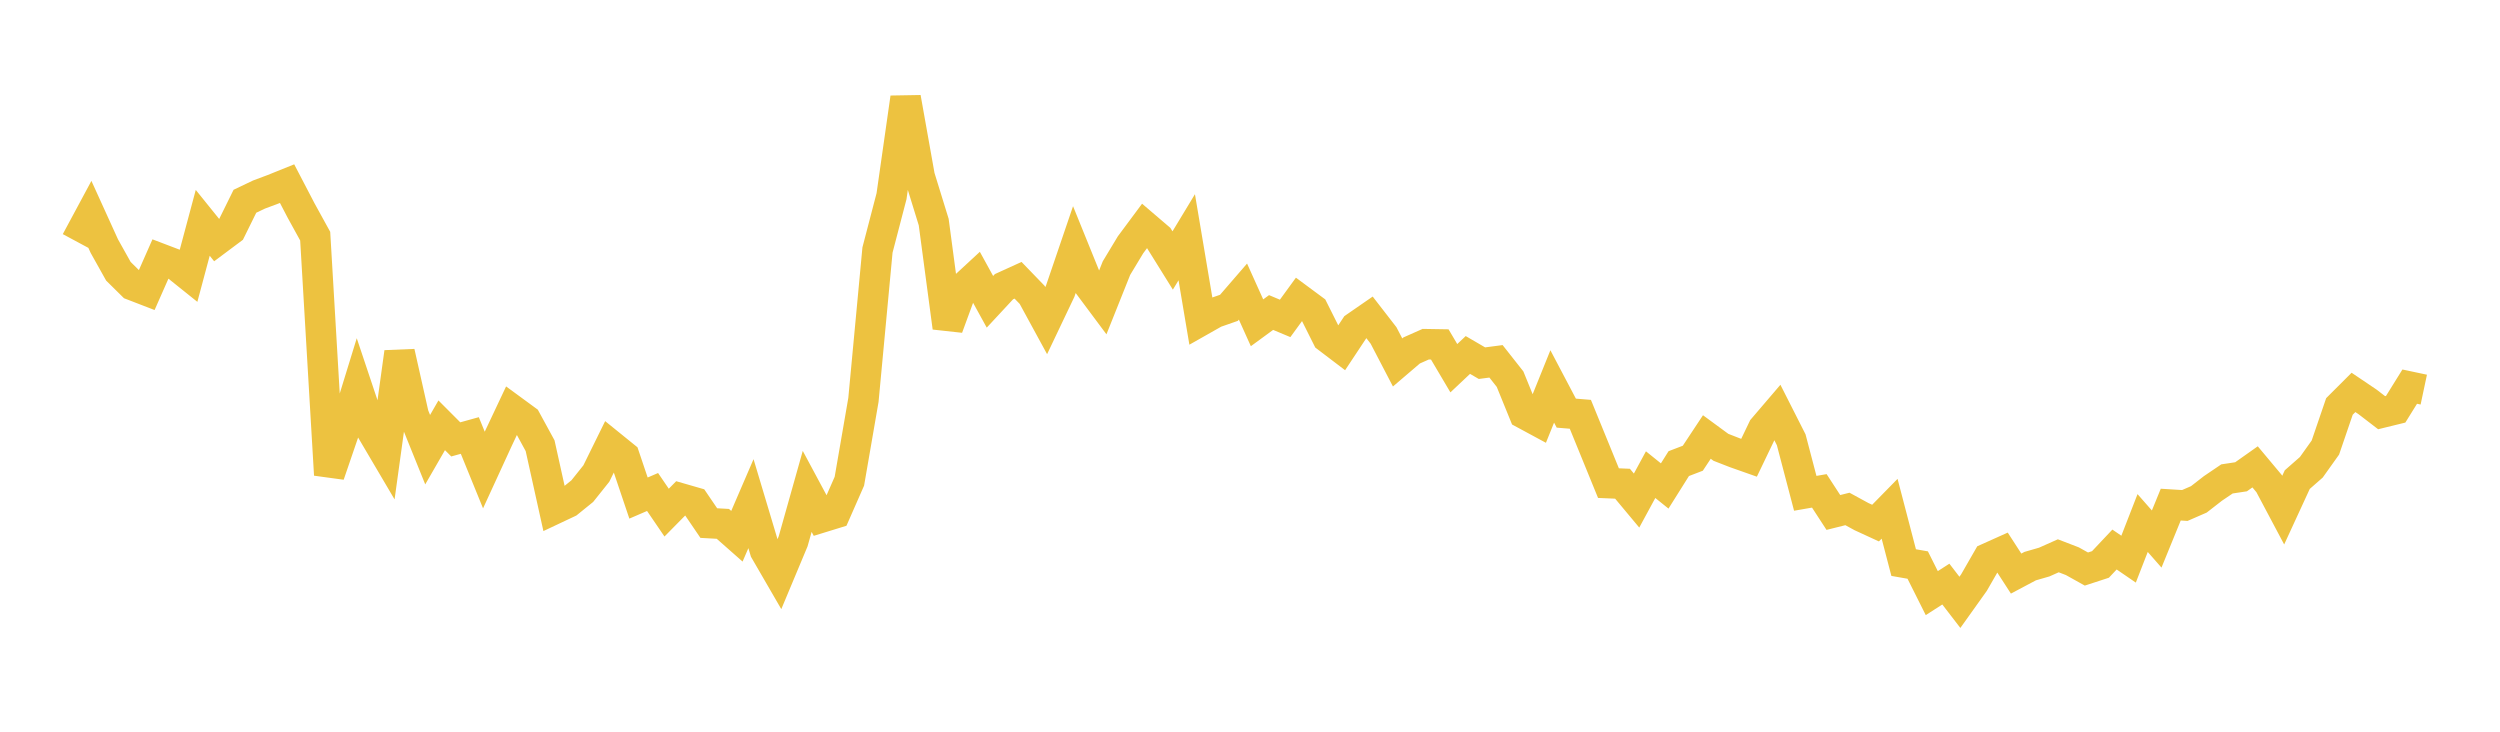 <svg width="164" height="48" xmlns="http://www.w3.org/2000/svg" xmlns:xlink="http://www.w3.org/1999/xlink"><path fill="none" stroke="rgb(237,194,64)" stroke-width="2" d="M5,15.832L5.922,14.117L6.844,16.145L7.766,17.794L8.689,18.706L9.611,19.062L10.533,16.973L11.455,17.324L12.377,18.063L13.299,14.618L14.222,15.762L15.144,15.073L16.066,13.203L16.988,12.763L17.91,12.418L18.832,12.046L19.754,13.815L20.677,15.492L21.599,31.147L22.521,28.453L23.443,25.458L24.365,28.214L25.287,29.778L26.21,23.107L27.132,27.217L28.054,29.499L28.976,27.9L29.898,28.824L30.82,28.568L31.743,30.833L32.665,28.827L33.587,26.873L34.509,27.549L35.431,29.239L36.353,33.4L37.275,32.965L38.198,32.218L39.12,31.064L40.042,29.191L40.964,29.938L41.886,32.673L42.808,32.275L43.731,33.628L44.653,32.693L45.575,32.959L46.497,34.314L47.419,34.365L48.341,35.178L49.263,33.04L50.186,36.122L51.108,37.714L52.03,35.51L52.952,32.235L53.874,33.953L54.796,33.669L55.719,31.568L56.641,26.234L57.563,16.403L58.485,12.868L59.407,6.408L60.329,11.58L61.251,14.568L62.174,21.487L63.096,18.973L64.018,18.121L64.94,19.798L65.862,18.806L66.784,18.386L67.707,19.341L68.629,21.033L69.551,19.095L70.473,16.389L71.395,18.664L72.317,19.901L73.24,17.589L74.162,16.06L75.084,14.819L76.006,15.607L76.928,17.088L77.85,15.563L78.772,21.039L79.695,20.516L80.617,20.194L81.539,19.128L82.461,21.175L83.383,20.501L84.305,20.887L85.228,19.619L86.15,20.302L87.072,22.143L87.994,22.844L88.916,21.452L89.838,20.815L90.76,22.005L91.683,23.777L92.605,22.989L93.527,22.579L94.449,22.594L95.371,24.154L96.293,23.286L97.216,23.824L98.138,23.703L99.06,24.873L99.982,27.138L100.904,27.636L101.826,25.35L102.749,27.102L103.671,27.178L104.593,29.434L105.515,31.693L106.437,31.732L107.359,32.837L108.281,31.137L109.204,31.88L110.126,30.413L111.048,30.06L111.97,28.667L112.892,29.344L113.814,29.703L114.737,30.029L115.659,28.108L116.581,27.03L117.503,28.849L118.425,32.361L119.347,32.201L120.269,33.618L121.192,33.387L122.114,33.89L123.036,34.315L123.958,33.374L124.88,36.906L125.802,37.067L126.725,38.909L127.647,38.316L128.569,39.514L129.491,38.221L130.413,36.616L131.335,36.202L132.257,37.627L133.18,37.137L134.102,36.871L135.024,36.46L135.946,36.815L136.868,37.329L137.79,37.028L138.713,36.049L139.635,36.681L140.557,34.311L141.479,35.361L142.401,33.103L143.323,33.16L144.246,32.758L145.168,32.041L146.09,31.417L147.012,31.277L147.934,30.626L148.856,31.728L149.778,33.465L150.701,31.462L151.623,30.653L152.545,29.359L153.467,26.663L154.389,25.742L155.311,26.364L156.234,27.073L157.156,26.847L158.078,25.363L159,25.559"></path></svg>